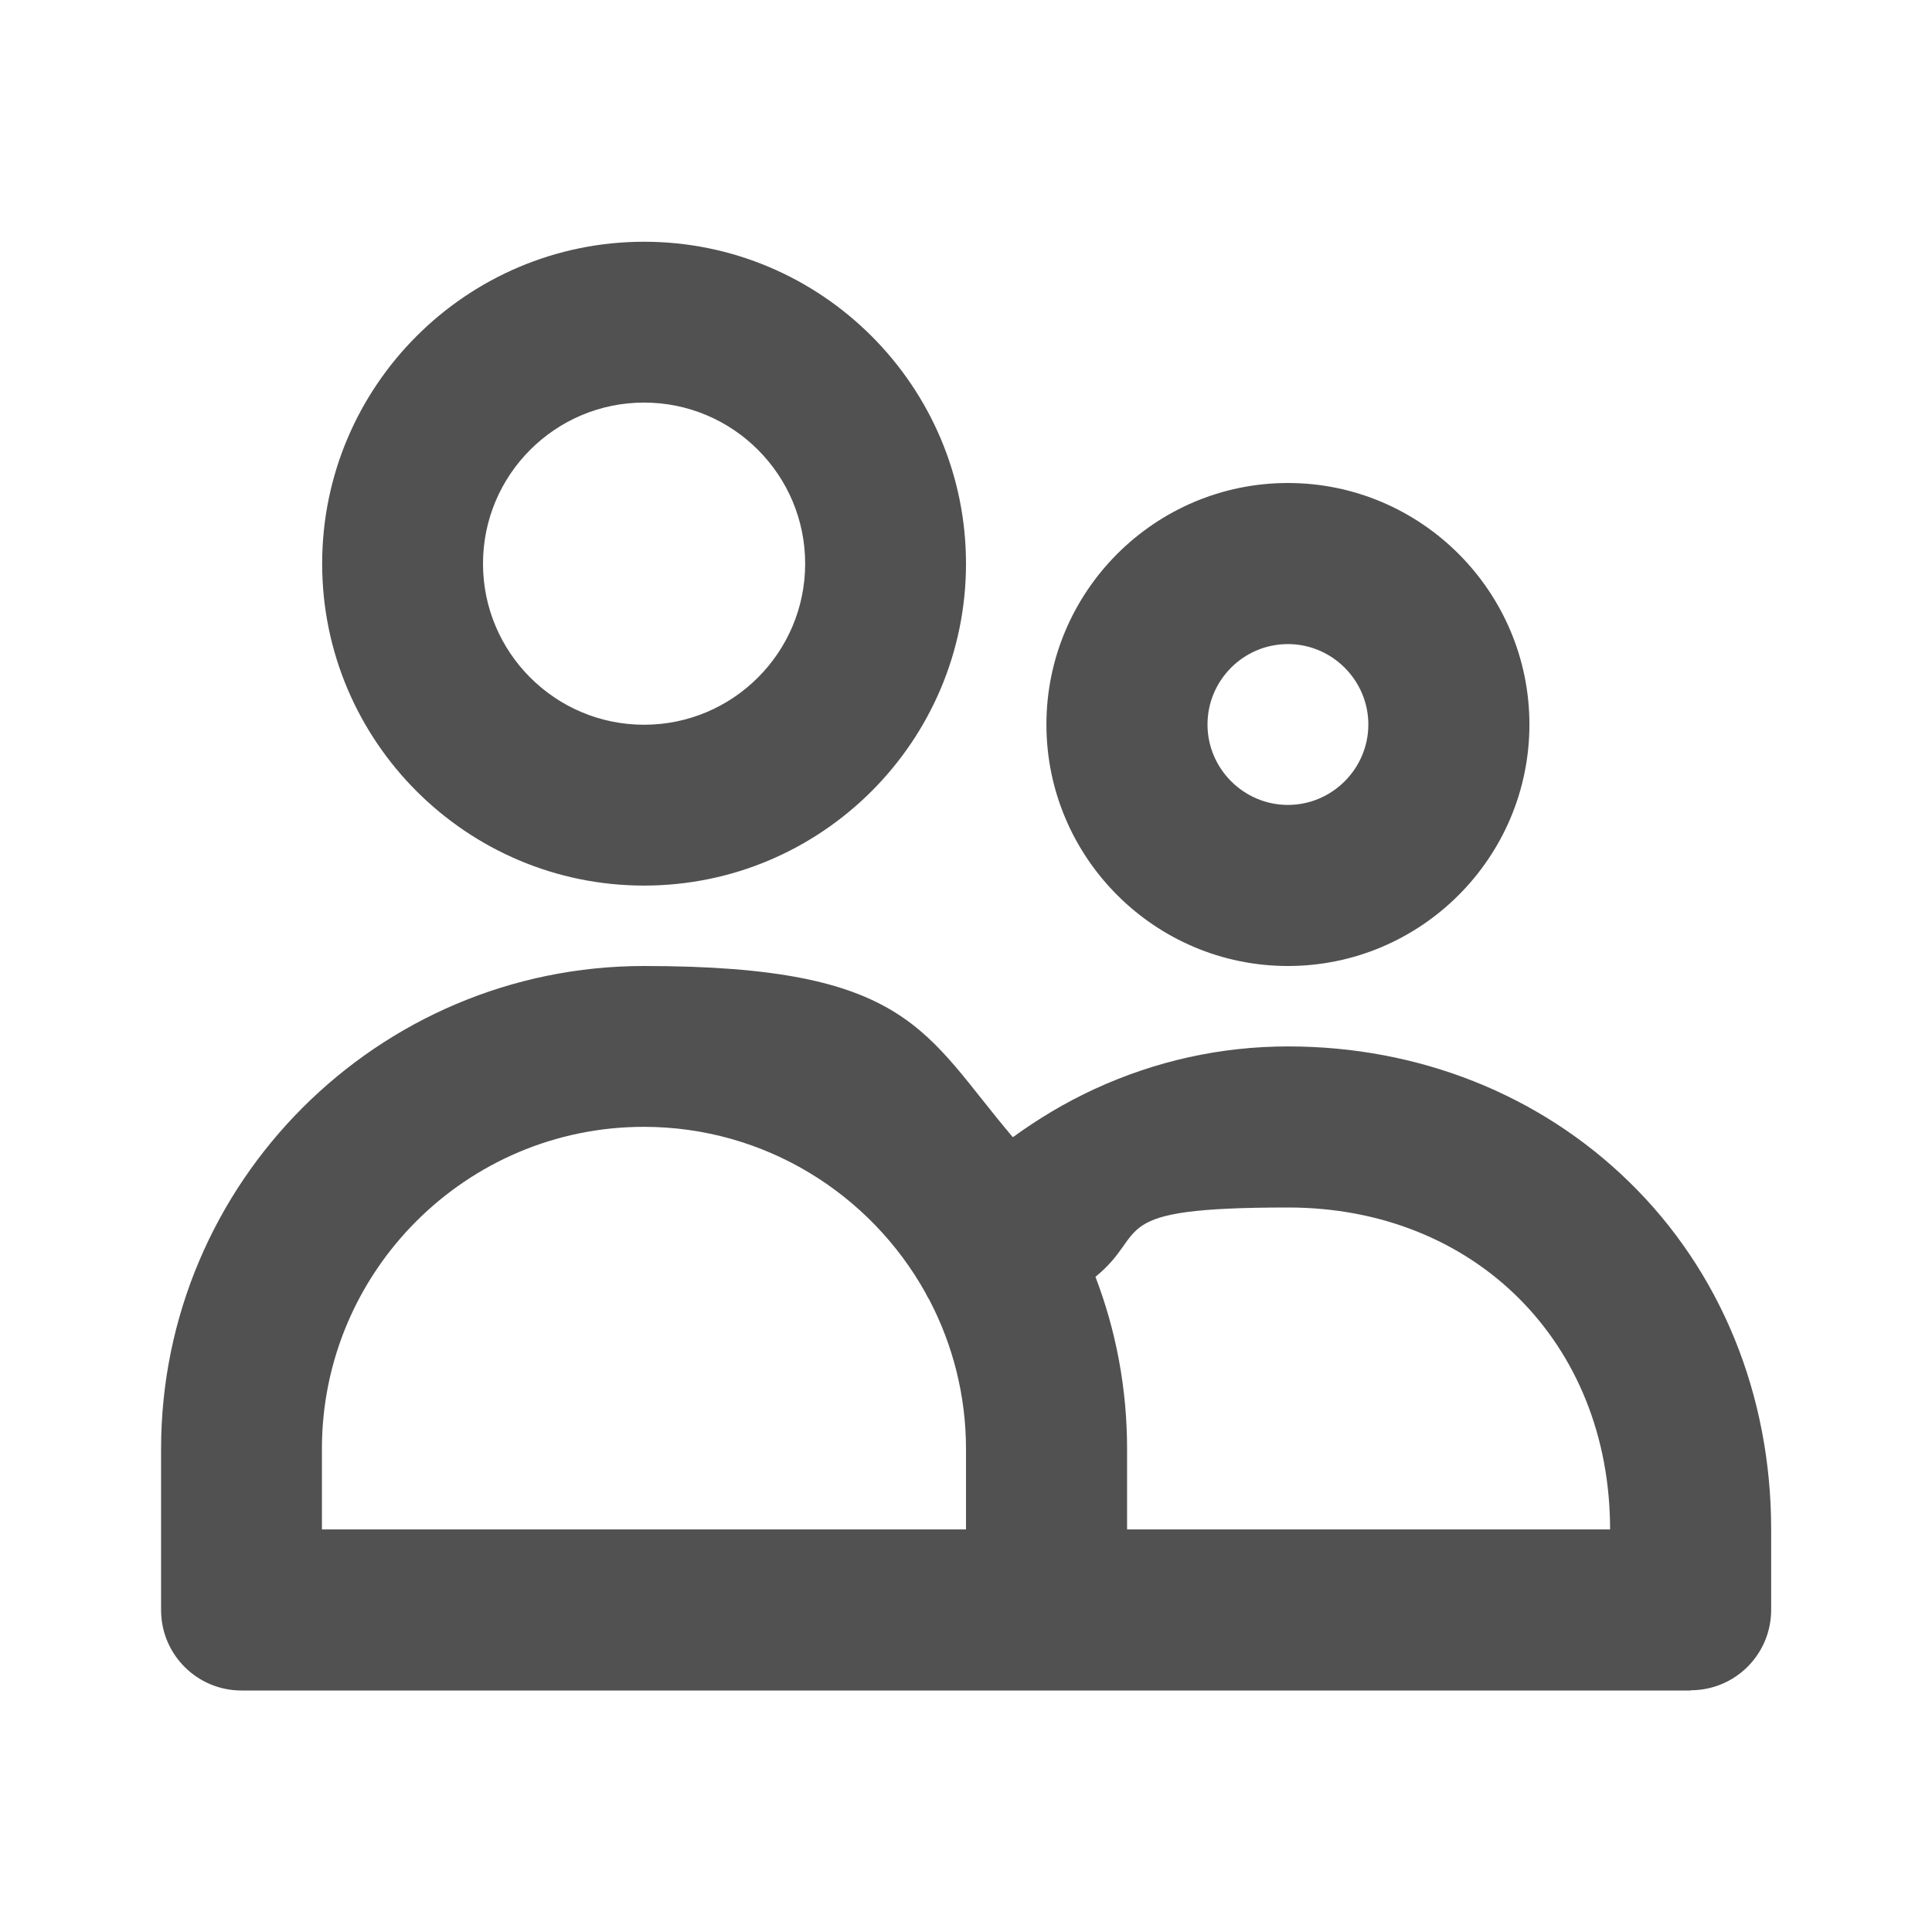 <?xml version="1.0" encoding="UTF-8"?>
<svg xmlns="http://www.w3.org/2000/svg" id="Calque_1" data-name="Calque 1" version="1.1" viewBox="0 0 800 800">
  <defs>
    <style>
      .cls-1 {
        fill: #525151;
        stroke-width: 0px;
      }
    </style>
  </defs>
  <path class="cls-1" d="M700,700H100c-18.4,0-33.3-14.9-33.3-33.3v-66.7c0-110.3,89.7-200,200-200s115.9,27.6,152.7,70.9c10.6-7.7,21.8-14.4,33.7-19.9,25.4-11.7,52.4-17.7,80.3-17.7,54,0,104.1,19.9,141.1,56,38,37,58.9,88.2,58.9,144v33.3c0,18.4-14.9,33.3-33.3,33.3ZM466.7,633.3h200c0-77.3-56.1-133.3-133.3-133.3s-56.9,10.1-79.8,28.7c8.5,22.2,13.1,46.2,13.1,71.3v33.3ZM133.3,633.3h266.7v-33.3c0-22.2-5.5-43.2-15.1-61.6-.6-1-1.2-2-1.7-3.1-22.8-40.9-66.5-68.7-116.6-68.7-73.5,0-133.3,59.8-133.3,133.3v33.3ZM533.3,400c-55.1,0-100-44.9-100-100s44.9-100,100-100,100,44.9,100,100-44.9,100-100,100ZM533.3,266.7c-18.4,0-33.3,15-33.3,33.3s15,33.3,33.3,33.3,33.3-15,33.3-33.3-15-33.3-33.3-33.3ZM266.7,366.7c-73.5,0-133.3-59.8-133.3-133.3s59.8-133.3,133.3-133.3,133.3,59.8,133.3,133.3-59.8,133.3-133.3,133.3ZM266.7,166.7c-36.8,0-66.7,29.9-66.7,66.7s29.9,66.7,66.7,66.7,66.7-29.9,66.7-66.7-29.9-66.7-66.7-66.7Z"></path>
</svg>

